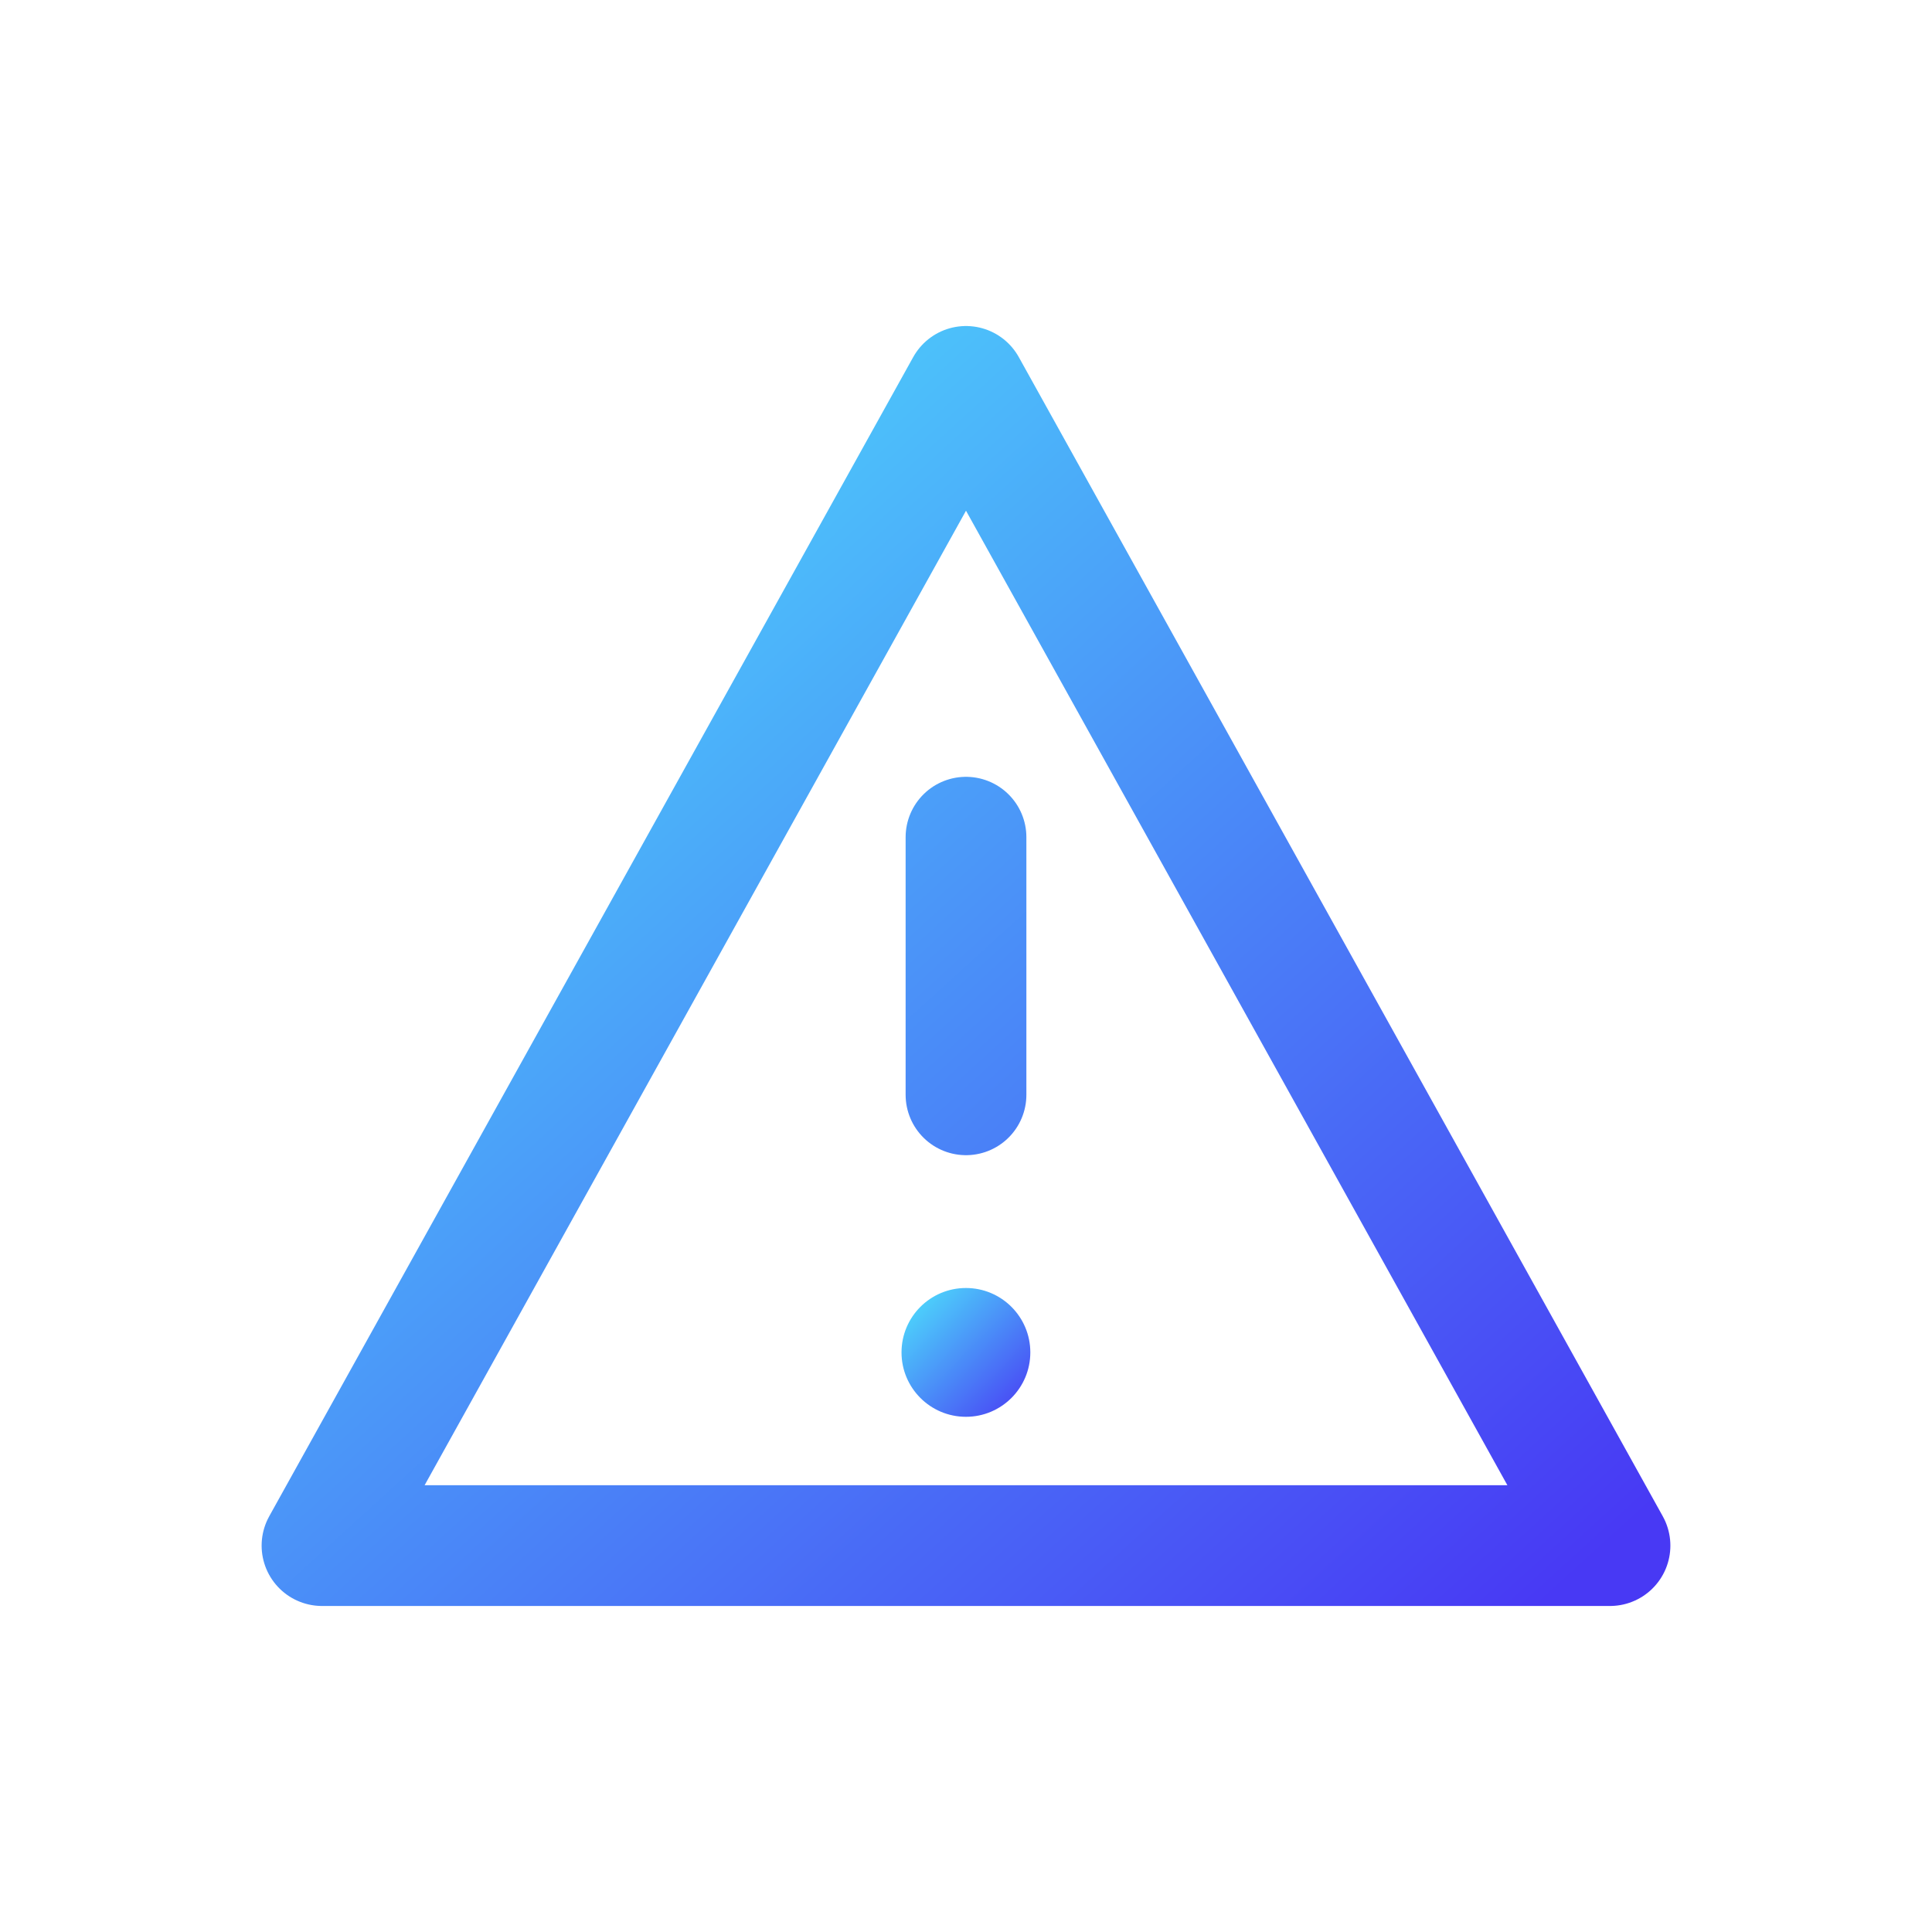 <svg width="48" height="48" viewBox="0 0 24 24" fill="none" xmlns="http://www.w3.org/2000/svg">
<circle cx="11.999" cy="16.8" r="0.8" fill="url(#paint0_linear_5826_13844)"/>
<path d="M12 10.4V13.6M4 19.2L12 4.8L20 19.2H4Z" stroke="url(#paint1_linear_5826_13844)" stroke-width="1.5" stroke-linecap="round" stroke-linejoin="round"/>
<defs>
<linearGradient id="paint0_linear_5826_13844" x1="11.199" y1="16.004" x2="12.804" y2="17.591" gradientUnits="userSpaceOnUse">
<stop stop-color="#4DE6FC"/>
<stop offset="1" stop-color="#4839F4"/>
</linearGradient>
<linearGradient id="paint1_linear_5826_13844" x1="4" y1="4.833" x2="18.38" y2="20.64" gradientUnits="userSpaceOnUse">
<stop stop-color="#4DE6FC"/>
<stop offset="1" stop-color="#4839F4"/>
</linearGradient>
</defs>
</svg>
